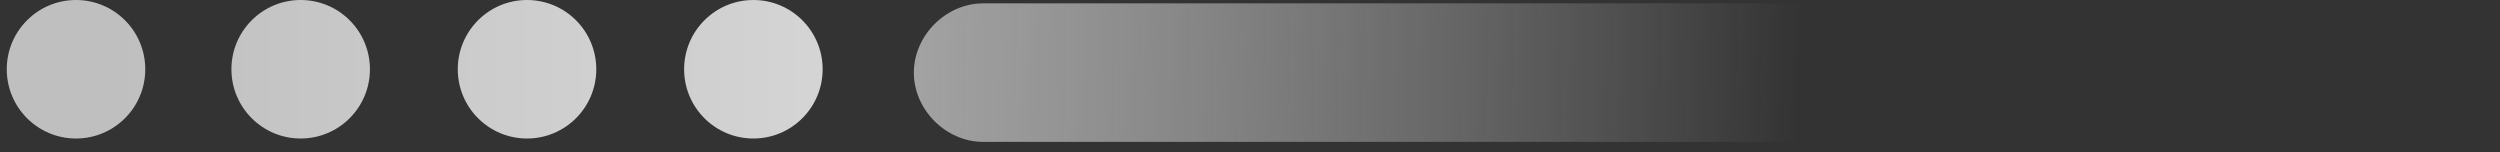 <svg width="148" height="9" viewBox="0 0 148 9" fill="none" xmlns="http://www.w3.org/2000/svg">
<rect x="0" y="0" width="148" height="9" fill="#333333" stroke="none"/>
<path d="M44.6 8.2C42.336 8.2 40.5 6.364 40.5 4.1C40.5 1.836 42.336 0 44.6 0C46.865 0 48.7 1.836 48.7 4.1C48.7 6.364 46.865 8.2 44.6 8.2Z" fill="url(#paint0_linear)"/>
<path d="M31.2 8.2C28.935 8.2 27.1 6.364 27.1 4.1C27.1 1.836 28.935 0 31.2 0C33.464 0 35.3 1.836 35.3 4.1C35.3 6.364 33.464 8.2 31.2 8.2Z" fill="url(#paint1_linear)"/>
<path d="M17.8 8.2C15.536 8.2 13.7 6.364 13.7 4.1C13.7 1.836 15.536 0 17.8 0C20.065 0 21.9 1.836 21.9 4.1C21.9 6.364 20.065 8.2 17.8 8.2Z" fill="url(#paint2_linear)"/>
<path d="M4.5 8.2C2.235 8.2 0.4 6.364 0.4 4.1C0.4 1.836 2.235 0 4.5 0C6.764 0 8.6 1.836 8.6 4.1C8.6 6.364 6.764 8.2 4.5 8.2Z" fill="url(#paint3_linear)"/>
<path d="M148 8.399H58.2C56 8.399 54.1 6.499 54.1 4.299C54.1 2.099 56 0.199 58.2 0.199H139.8L148 8.399Z" fill="url(#paint4_linear)"/>
<defs>
<linearGradient id="paint0_linear" x1="113.805" y1="4.1" x2="6.817" y2="4.1" gradientUnits="userSpaceOnUse">
<stop stop-color="white"/>
<stop offset="0.491" stop-color="#DDDDDD"/>
<stop offset="0.911" stop-color="#BFBFBF"/>
</linearGradient>
<linearGradient id="paint1_linear" x1="113.805" y1="4.1" x2="6.816" y2="4.1" gradientUnits="userSpaceOnUse">
<stop stop-color="white"/>
<stop offset="1" stop-color="#BFBFBF"/>
</linearGradient>
<linearGradient id="paint2_linear" x1="113.806" y1="4.1" x2="6.817" y2="4.1" gradientUnits="userSpaceOnUse">
<stop stop-color="white"/>
<stop offset="1" stop-color="#BFBFBF"/>
</linearGradient>
<linearGradient id="paint3_linear" x1="113.805" y1="4.1" x2="6.817" y2="4.1" gradientUnits="userSpaceOnUse">
<stop stop-color="white"/>
<stop offset="1" stop-color="#BFBFC0"/>
</linearGradient>
<linearGradient id="paint4_linear" x1="113.806" y1="4.299" x2="31.5" y2="2.5" gradientUnits="userSpaceOnUse">
<stop offset="0.089" stop-color="white" stop-opacity="0"/>
<stop offset="1" stop-color="#BFBFBF"/>
</linearGradient>
</defs>
</svg>
